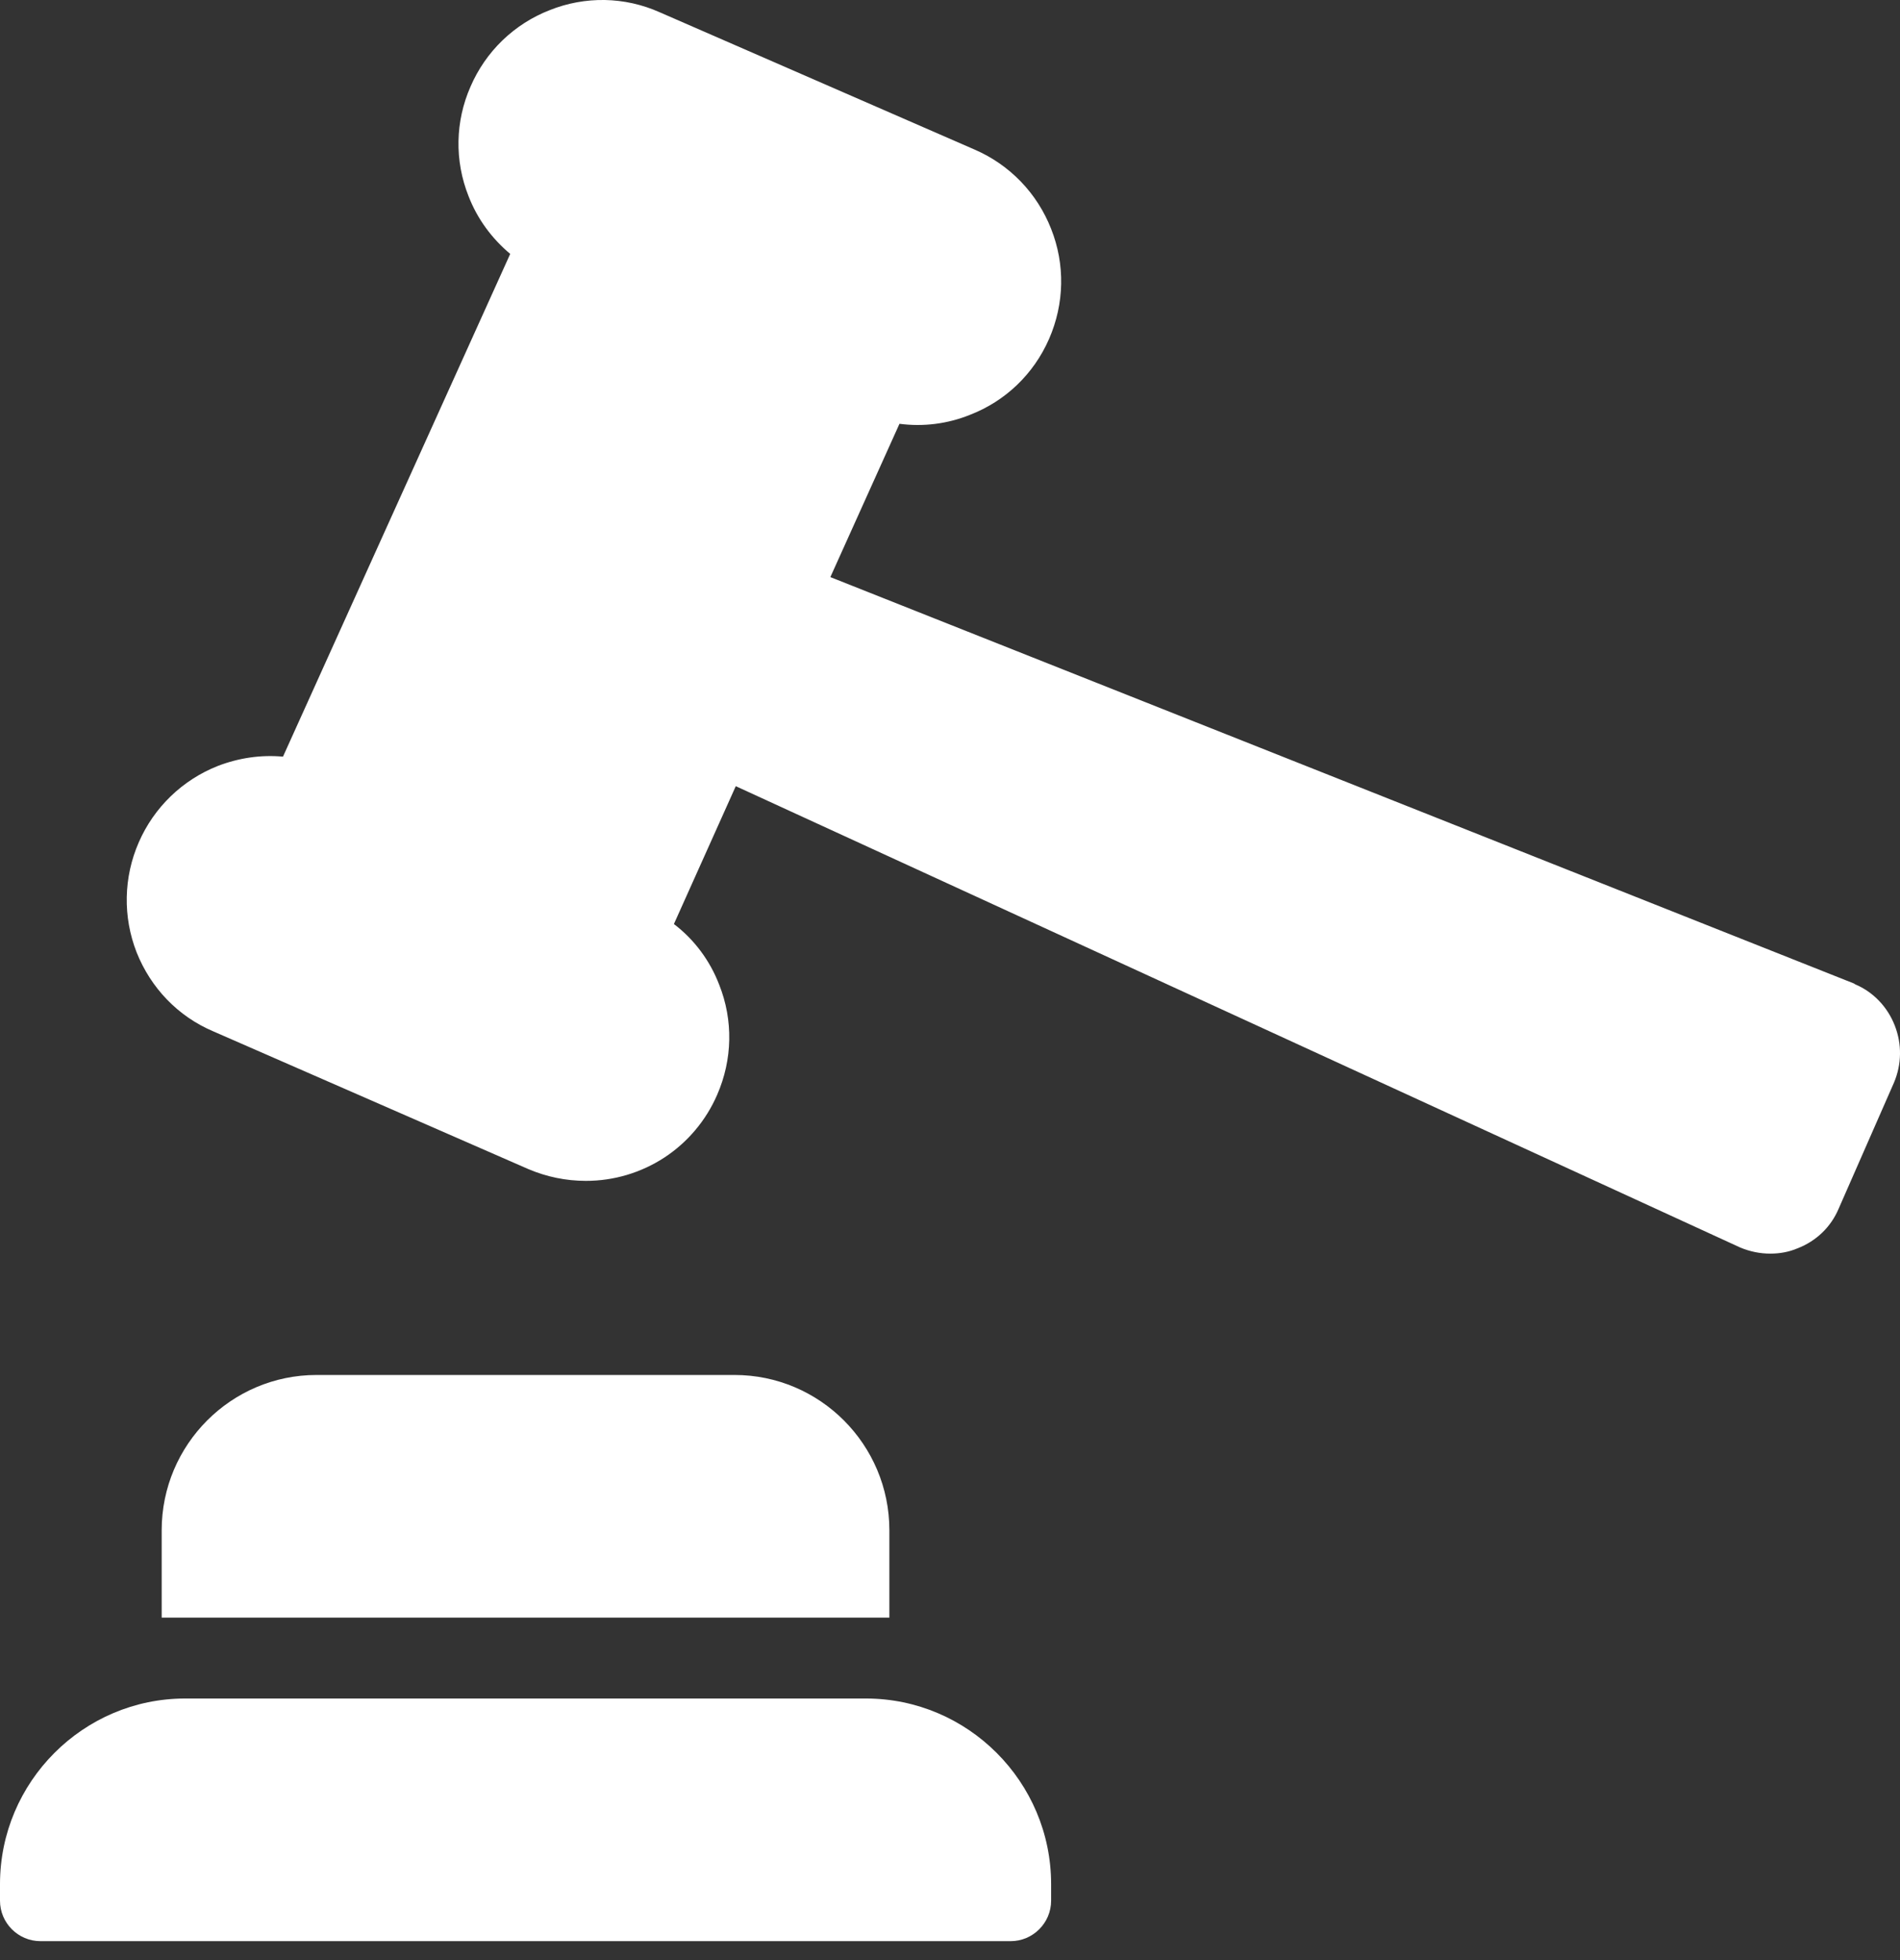 <?xml version="1.0" encoding="UTF-8"?> <svg xmlns="http://www.w3.org/2000/svg" width="32" height="33" viewBox="0 0 32 33" fill="none"><rect x="0" y="0" width="32" height="33" fill="#333333" stroke="none"/><path d="M0.681 32.681H17.022C17.396 32.681 17.703 32.375 17.703 32V31.721C17.703 29.999 16.3 28.596 14.584 28.596H3.118C1.403 28.596 0 29.999 0 31.721V32C0 32.375 0.306 32.681 0.681 32.681ZM5.331 23.149C3.895 23.149 2.723 24.32 2.723 25.764V27.234H14.979V25.764C14.979 24.32 13.808 23.149 12.371 23.149H5.331ZM3.588 17.362L8.899 19.683C9.205 19.813 9.532 19.881 9.866 19.881C10.336 19.882 10.796 19.745 11.19 19.488C11.583 19.23 11.892 18.862 12.079 18.431C12.337 17.838 12.351 17.178 12.113 16.579C11.956 16.17 11.691 15.816 11.35 15.557L12.392 13.236L29.311 21.004C29.475 21.072 29.645 21.106 29.815 21.106C29.972 21.106 30.128 21.079 30.271 21.018C30.591 20.895 30.836 20.657 30.966 20.351L31.899 18.226C32.028 17.92 32.035 17.58 31.912 17.266C31.79 16.953 31.551 16.701 31.245 16.572C31.238 16.565 31.231 16.565 31.224 16.558L13.985 9.716L15.149 7.135C15.55 7.188 15.959 7.136 16.334 6.985C16.933 6.754 17.41 6.298 17.669 5.705C17.927 5.113 17.941 4.452 17.703 3.853C17.587 3.557 17.414 3.286 17.193 3.057C16.972 2.828 16.708 2.645 16.416 2.519L11.105 0.204C10.815 0.075 10.503 0.006 10.186 0C9.869 -0.005 9.554 0.052 9.26 0.17C8.963 0.285 8.693 0.458 8.463 0.679C8.234 0.9 8.051 1.165 7.925 1.457C7.667 2.042 7.653 2.703 7.891 3.302C8.041 3.69 8.286 4.017 8.593 4.275L4.766 12.739C4.398 12.705 4.024 12.759 3.67 12.895C3.073 13.13 2.593 13.593 2.337 14.182C2.08 14.77 2.067 15.436 2.301 16.034C2.54 16.633 2.996 17.11 3.588 17.362Z" fill="white" style="fill:white;fill-opacity:1;"></path></svg> 